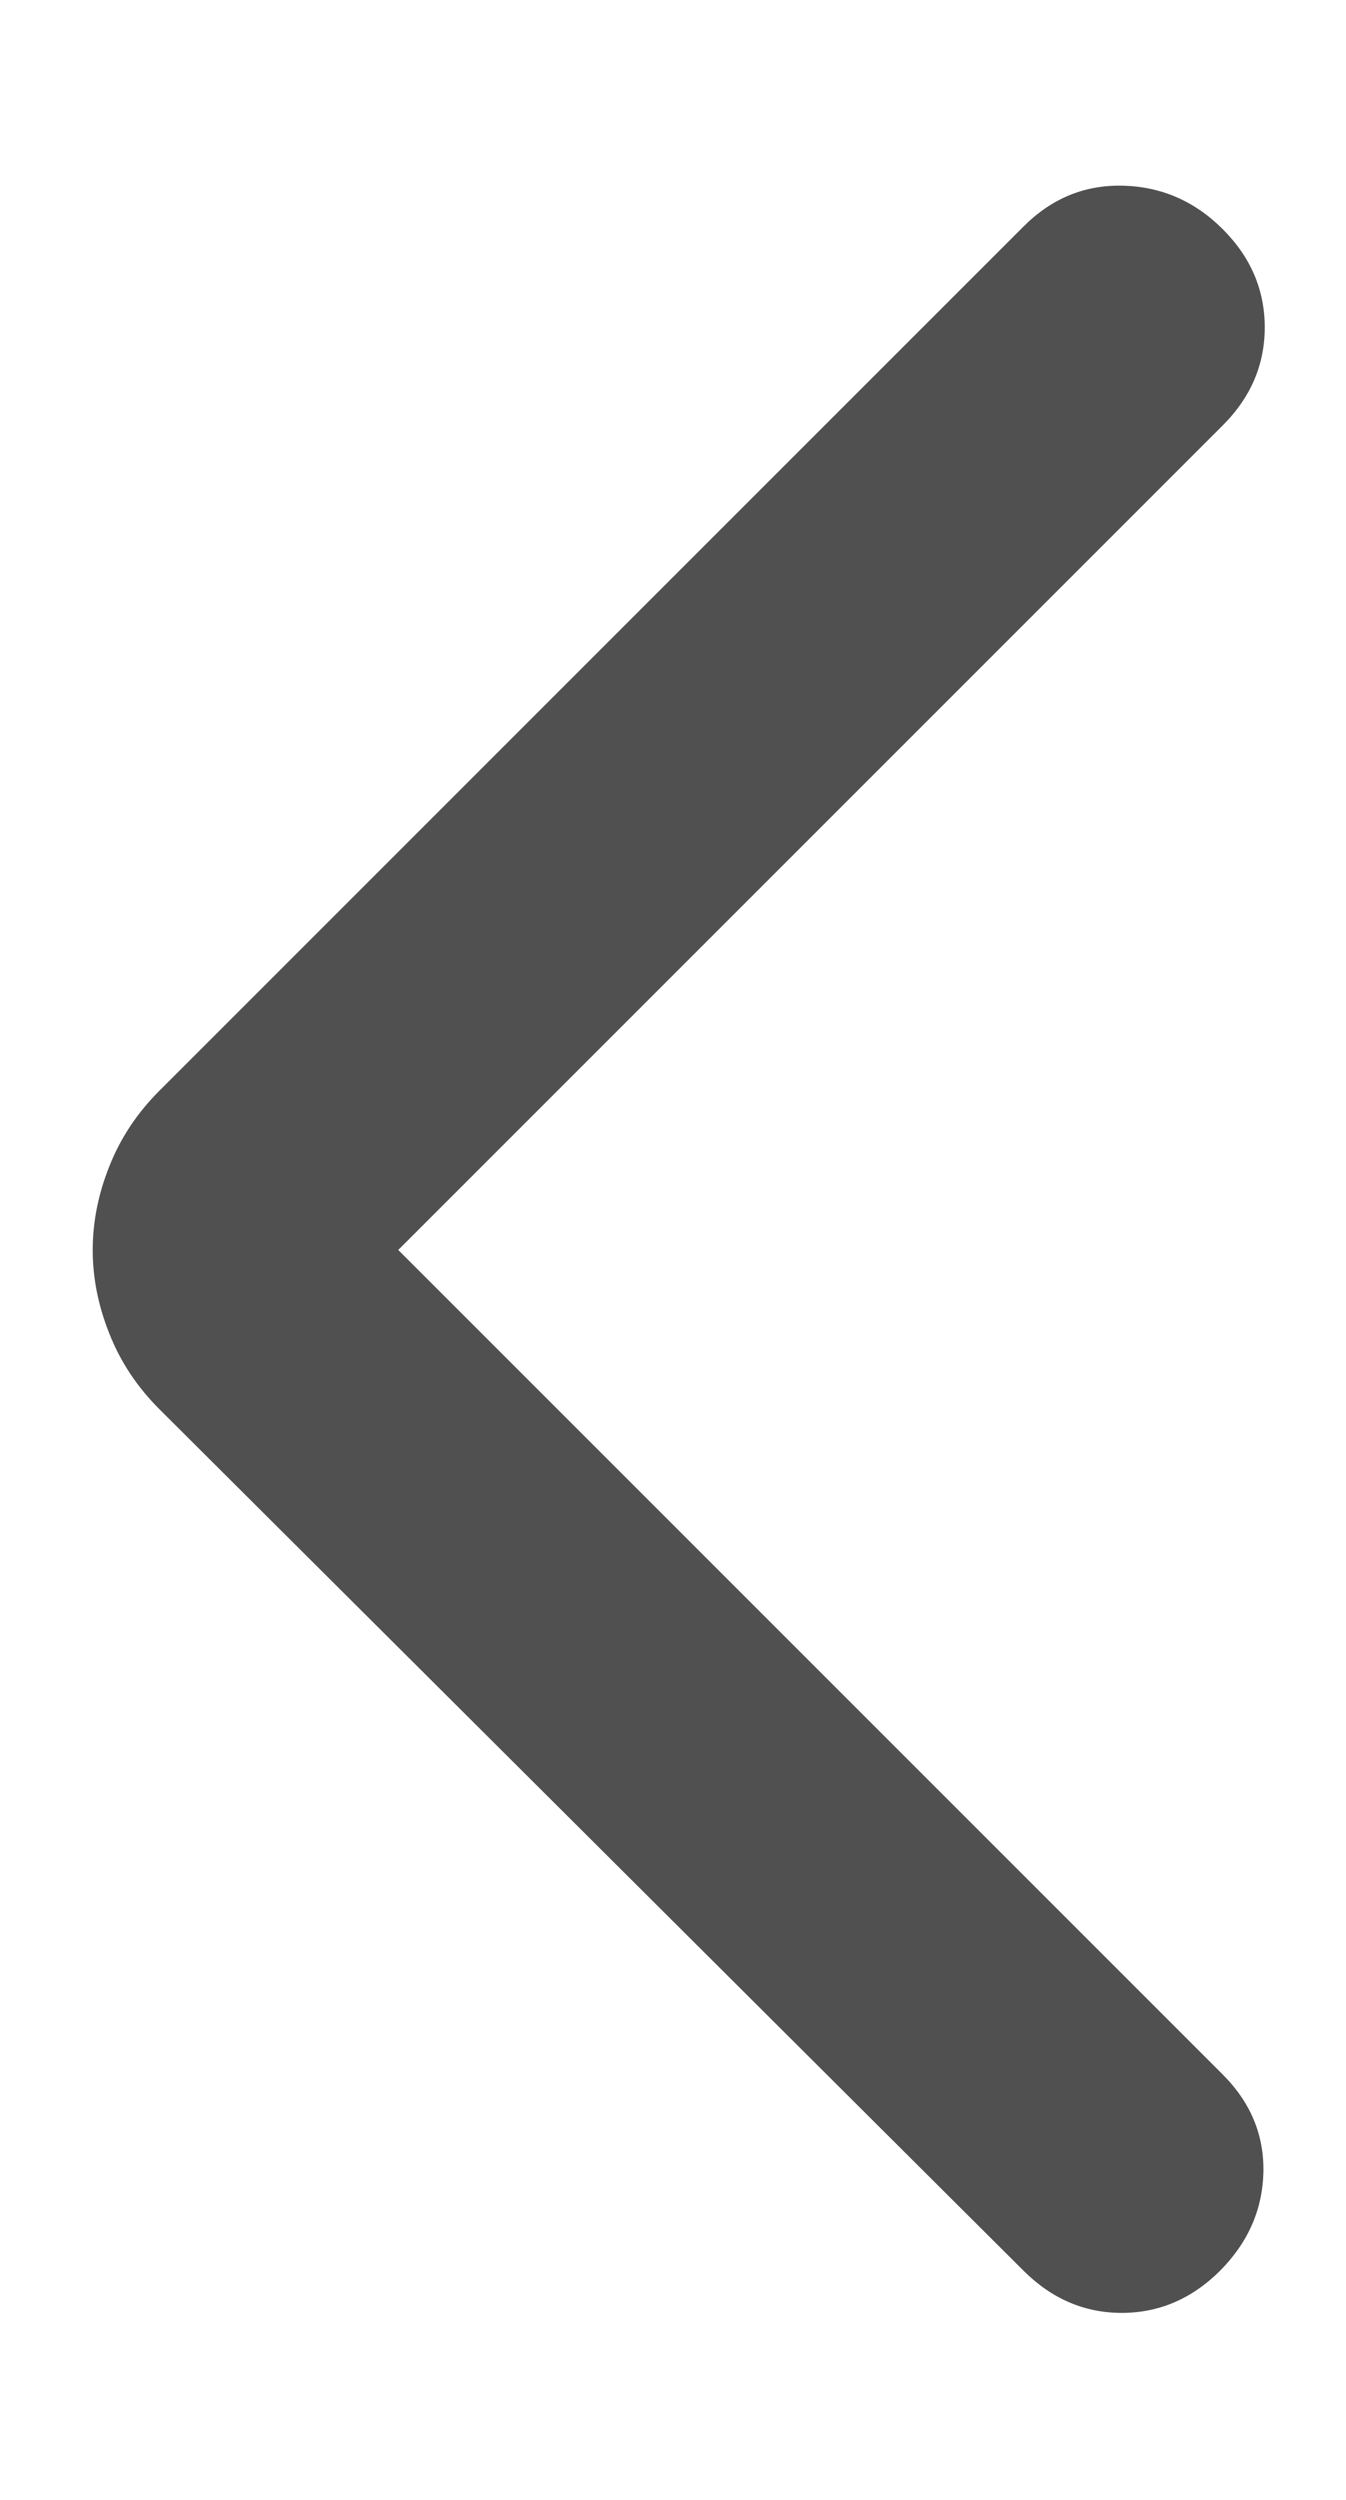 <svg width="7" height="13" viewBox="0 0 8 14" fill="none" xmlns="http://www.w3.org/2000/svg">
<path d="M2.367 7L7.267 11.9C7.434 12.067 7.514 12.261 7.509 12.483C7.503 12.706 7.417 12.9 7.251 13.067C7.084 13.233 6.889 13.317 6.667 13.317C6.445 13.317 6.251 13.233 6.084 13.067L0.951 7.95C0.817 7.817 0.717 7.667 0.651 7.5C0.584 7.333 0.551 7.167 0.551 7C0.551 6.833 0.584 6.667 0.651 6.5C0.717 6.333 0.817 6.183 0.951 6.05L6.084 0.917C6.251 0.75 6.448 0.669 6.676 0.675C6.903 0.681 7.101 0.767 7.267 0.933C7.434 1.1 7.517 1.294 7.517 1.517C7.517 1.739 7.434 1.933 7.267 2.1L2.367 7Z" fill="#505050"/>
</svg>
